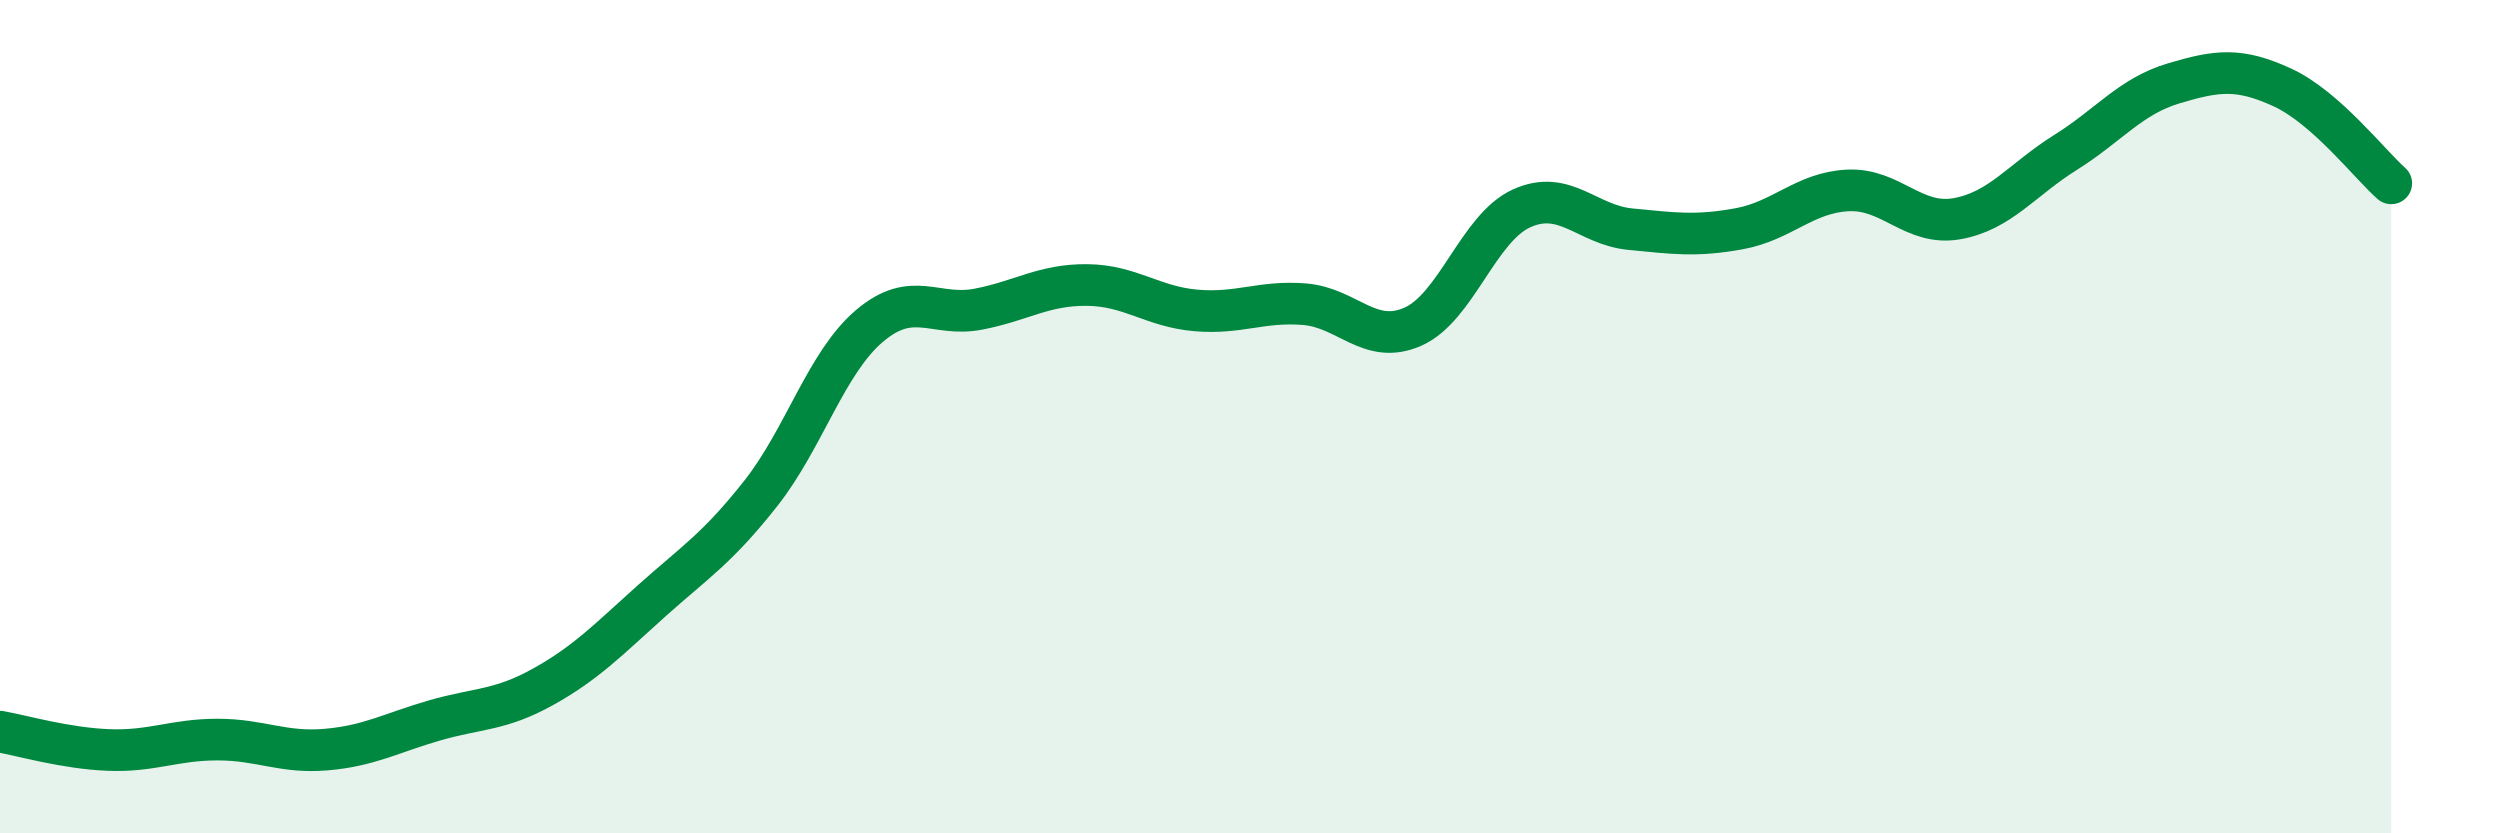 
    <svg width="60" height="20" viewBox="0 0 60 20" xmlns="http://www.w3.org/2000/svg">
      <path
        d="M 0,17.56 C 0.52,17.65 1.57,17.96 2.61,18 C 3.65,18.04 4.18,17.75 5.22,17.75 C 6.26,17.75 6.79,18.08 7.83,17.99 C 8.87,17.9 9.39,17.59 10.43,17.29 C 11.47,16.99 12,17.06 13.04,16.48 C 14.08,15.9 14.61,15.34 15.65,14.41 C 16.69,13.48 17.22,13.16 18.26,11.84 C 19.3,10.52 19.83,8.7 20.87,7.82 C 21.91,6.94 22.44,7.62 23.48,7.42 C 24.52,7.22 25.05,6.83 26.09,6.84 C 27.13,6.85 27.66,7.36 28.7,7.45 C 29.74,7.54 30.26,7.22 31.3,7.3 C 32.34,7.38 32.87,8.3 33.91,7.84 C 34.95,7.38 35.48,5.47 36.52,5 C 37.56,4.53 38.09,5.4 39.13,5.5 C 40.17,5.6 40.7,5.68 41.74,5.49 C 42.78,5.3 43.31,4.62 44.35,4.57 C 45.39,4.52 45.92,5.43 46.96,5.25 C 48,5.07 48.53,4.31 49.57,3.66 C 50.61,3.01 51.13,2.31 52.17,2 C 53.21,1.69 53.74,1.62 54.78,2.1 C 55.82,2.58 56.87,3.94 57.39,4.4L57.39 20L0 20Z"
        fill="#008740"
        opacity="0.1"
        stroke-linecap="round"
        stroke-linejoin="round"
      />
      <path
        d="M 0,17.56 C 0.52,17.65 1.57,17.96 2.61,18 C 3.65,18.04 4.18,17.75 5.22,17.75 C 6.26,17.75 6.79,18.08 7.83,17.99 C 8.87,17.9 9.39,17.59 10.43,17.29 C 11.47,16.99 12,17.06 13.04,16.48 C 14.08,15.9 14.61,15.34 15.65,14.41 C 16.69,13.48 17.22,13.16 18.26,11.84 C 19.3,10.52 19.83,8.7 20.87,7.82 C 21.91,6.94 22.44,7.62 23.48,7.42 C 24.52,7.22 25.05,6.83 26.09,6.84 C 27.13,6.85 27.66,7.36 28.7,7.45 C 29.74,7.54 30.26,7.22 31.3,7.3 C 32.34,7.38 32.87,8.3 33.91,7.84 C 34.95,7.38 35.48,5.47 36.52,5 C 37.56,4.53 38.09,5.4 39.13,5.5 C 40.17,5.6 40.7,5.68 41.74,5.49 C 42.78,5.3 43.31,4.62 44.35,4.57 C 45.39,4.52 45.92,5.43 46.96,5.25 C 48,5.07 48.53,4.31 49.57,3.66 C 50.61,3.01 51.13,2.31 52.17,2 C 53.21,1.69 53.74,1.62 54.78,2.1 C 55.82,2.58 56.87,3.94 57.39,4.4"
        stroke="#008740"
        stroke-width="1"
        fill="none"
        stroke-linecap="round"
        stroke-linejoin="round"
      />
    </svg>
  